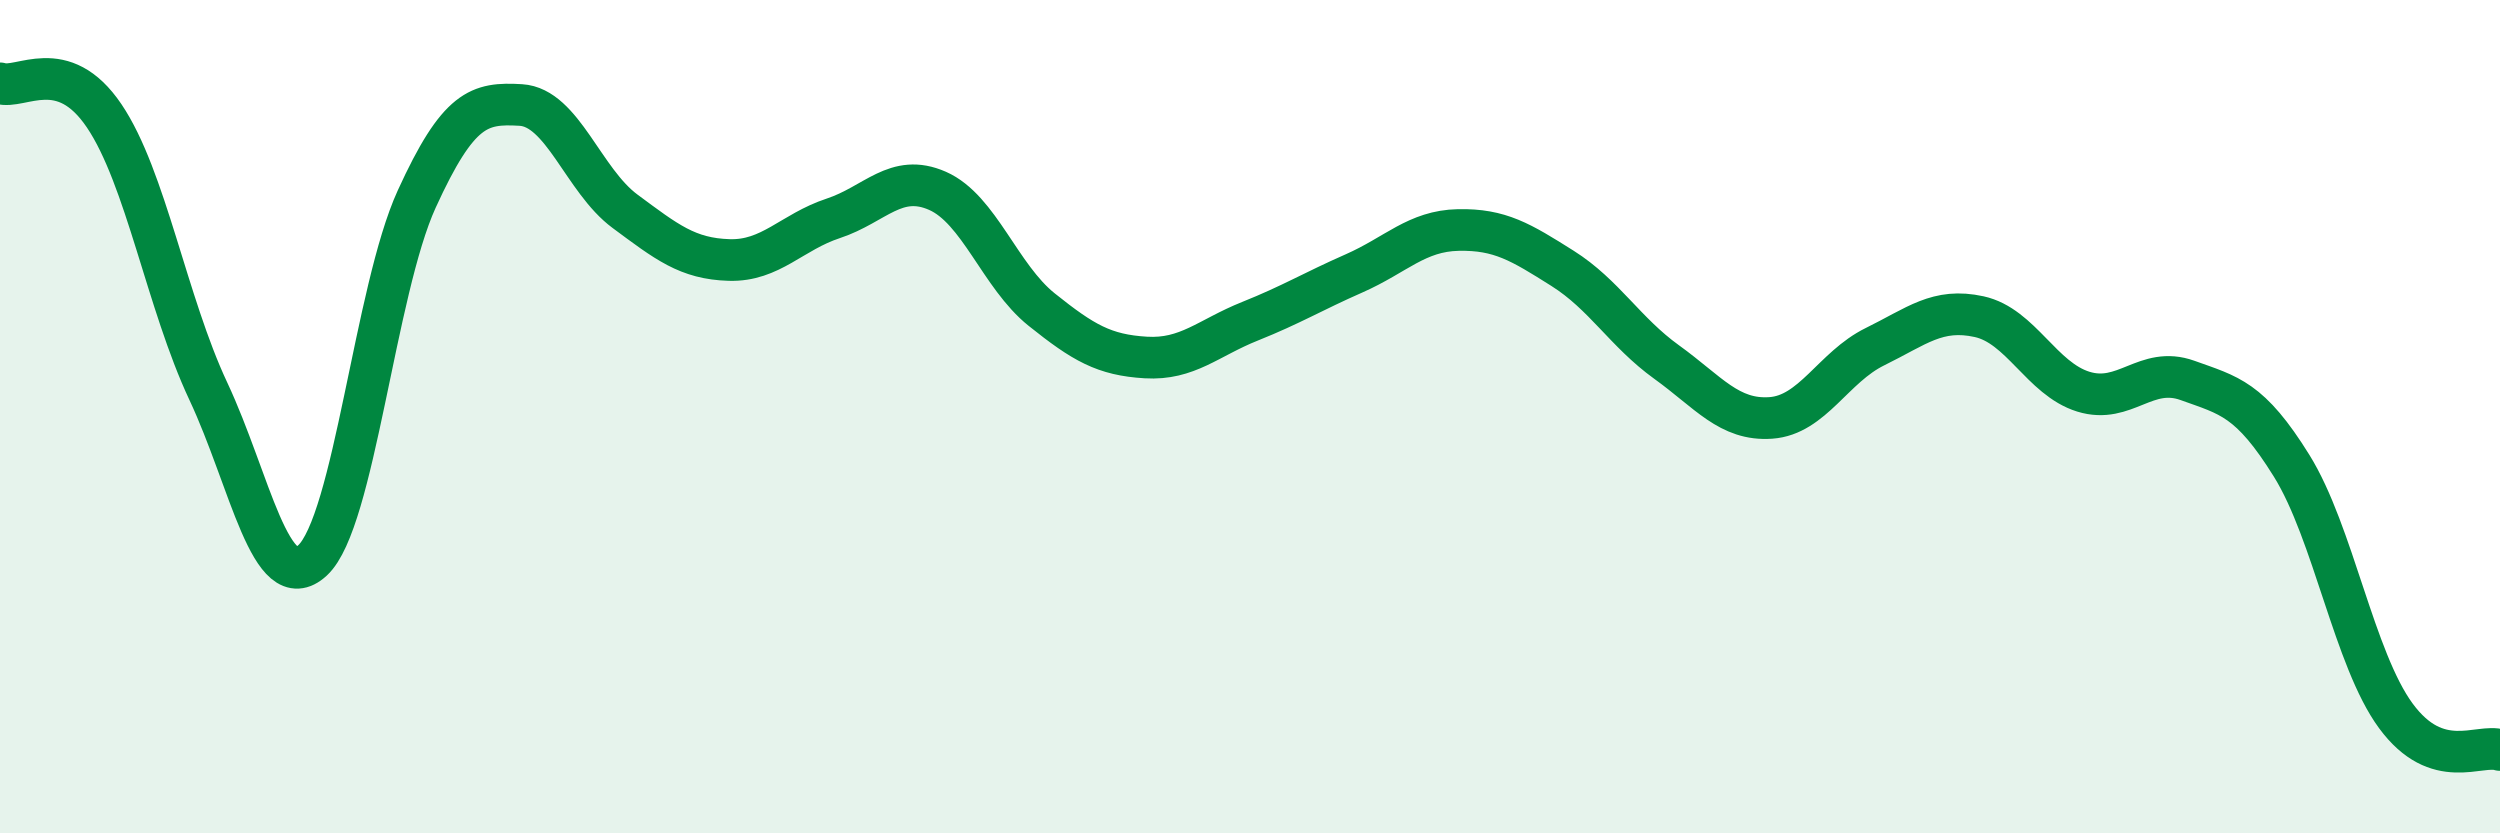 
    <svg width="60" height="20" viewBox="0 0 60 20" xmlns="http://www.w3.org/2000/svg">
      <path
        d="M 0,2 C 0.5,2.16 1.5,1.3 2.5,2.78 C 3.5,4.26 4,7.26 5,9.39 C 6,11.52 6.5,14.37 7.5,13.45 C 8.5,12.53 9,6.97 10,4.78 C 11,2.59 11.5,2.46 12.5,2.52 C 13.5,2.58 14,4.33 15,5.07 C 16,5.81 16.5,6.21 17.5,6.24 C 18.5,6.27 19,5.57 20,5.24 C 21,4.91 21.5,4.14 22.5,4.58 C 23.5,5.02 24,6.63 25,7.43 C 26,8.23 26.5,8.52 27.5,8.58 C 28.5,8.64 29,8.11 30,7.71 C 31,7.31 31.5,7 32.5,6.56 C 33.5,6.12 34,5.54 35,5.52 C 36,5.5 36.5,5.81 37.5,6.44 C 38.5,7.07 39,7.97 40,8.69 C 41,9.41 41.5,10.1 42.5,10.03 C 43.5,9.96 44,8.81 45,8.32 C 46,7.83 46.5,7.38 47.5,7.6 C 48.5,7.82 49,9.09 50,9.4 C 51,9.71 51.5,8.77 52.5,9.13 C 53.5,9.49 54,9.57 55,11.18 C 56,12.79 56.5,15.82 57.5,17.18 C 58.5,18.54 59.5,17.84 60,18L60 20L0 20Z"
        fill="#008740"
        opacity="0.1"
        stroke-linecap="round"
        stroke-linejoin="round"
      />
      <path
        d="M 0,2 C 0.5,2.16 1.5,1.3 2.5,2.78 C 3.5,4.26 4,7.26 5,9.39 C 6,11.52 6.5,14.37 7.5,13.45 C 8.5,12.53 9,6.97 10,4.78 C 11,2.59 11.5,2.46 12.5,2.52 C 13.5,2.58 14,4.33 15,5.07 C 16,5.81 16.5,6.21 17.5,6.24 C 18.5,6.27 19,5.57 20,5.24 C 21,4.91 21.5,4.14 22.5,4.58 C 23.5,5.02 24,6.63 25,7.43 C 26,8.23 26.5,8.52 27.5,8.58 C 28.5,8.64 29,8.11 30,7.71 C 31,7.31 31.5,7 32.5,6.56 C 33.5,6.12 34,5.54 35,5.52 C 36,5.5 36.5,5.81 37.5,6.44 C 38.5,7.07 39,7.97 40,8.69 C 41,9.41 41.5,10.1 42.5,10.03 C 43.5,9.96 44,8.81 45,8.32 C 46,7.83 46.5,7.38 47.5,7.6 C 48.5,7.82 49,9.09 50,9.4 C 51,9.71 51.5,8.77 52.5,9.13 C 53.5,9.49 54,9.57 55,11.18 C 56,12.79 56.5,15.82 57.5,17.18 C 58.5,18.54 59.5,17.84 60,18"
        stroke="#008740"
        stroke-width="1"
        fill="none"
        stroke-linecap="round"
        stroke-linejoin="round"
      />
    </svg>
  